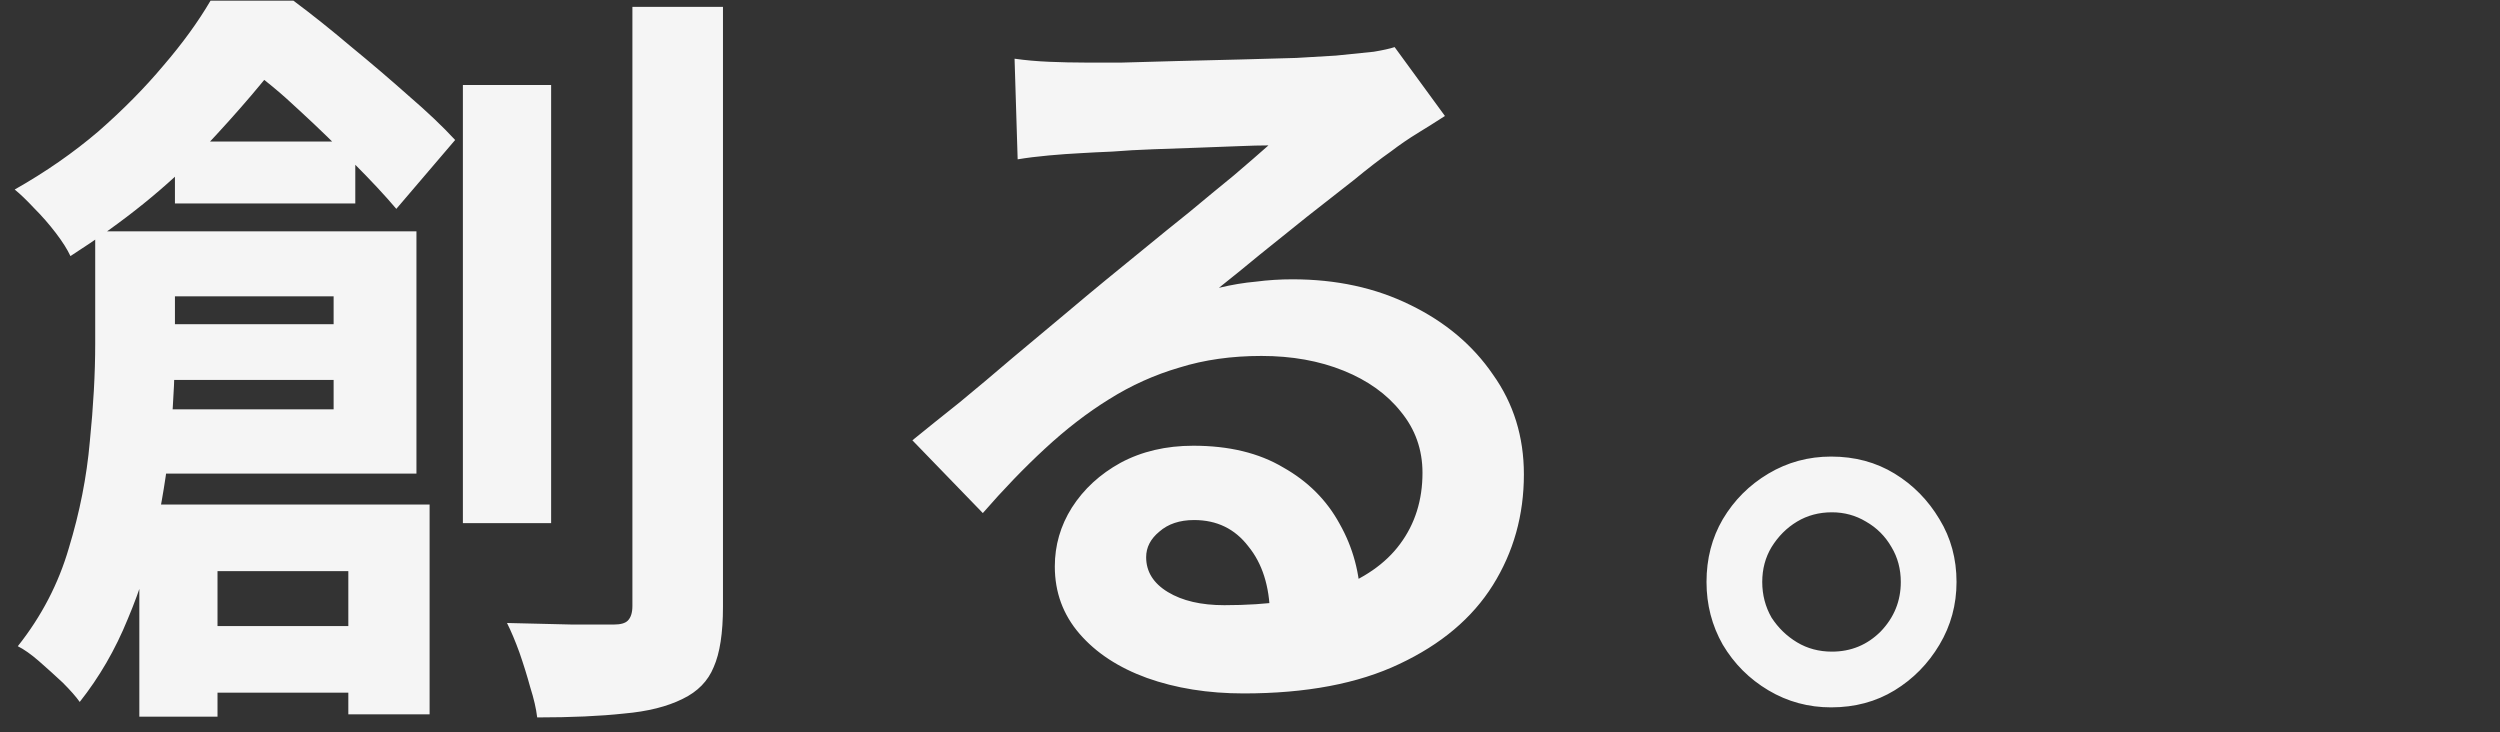 <svg width="239" height="70" viewBox="0 0 239 70" fill="none" xmlns="http://www.w3.org/2000/svg">
<rect x="0" y="0" width="239" height="70" fill="#333333" stroke="none"/>
<path d="M16.724 13.53H33.966V19.45H16.724V13.53ZM16.502 59.854H38.554V66.218H16.502V59.854ZM12.728 30.994H36.334V36.322H12.728V30.994ZM9.102 22.114H16.724V32.992C16.724 35.459 16.601 38.172 16.354 41.132C16.107 44.043 15.663 47.052 15.022 50.16C14.381 53.268 13.443 56.277 12.21 59.188C11.026 62.099 9.497 64.738 7.622 67.106C7.277 66.613 6.734 65.996 5.994 65.256C5.254 64.565 4.489 63.875 3.7 63.184C2.96 62.543 2.294 62.074 1.702 61.778C3.971 58.917 5.599 55.784 6.586 52.38C7.622 48.976 8.288 45.597 8.584 42.242C8.929 38.838 9.102 35.705 9.102 32.844V22.114ZM13.394 22.114H39.812V45.276H13.172V39.134H31.894V28.33H13.394V22.114ZM13.32 48.236H41.07V68.29H33.3V54.6H20.794V68.512H13.32V48.236ZM44.252 8.128H52.688V50.012H44.252V8.128ZM60.458 0.654H69.116V58.004C69.116 60.52 68.82 62.444 68.228 63.776C67.685 65.108 66.699 66.119 65.268 66.81C63.788 67.55 61.913 68.019 59.644 68.216C57.375 68.463 54.612 68.586 51.356 68.586C51.257 67.747 51.035 66.785 50.69 65.7C50.394 64.615 50.049 63.505 49.654 62.37C49.259 61.285 48.865 60.347 48.47 59.558C50.69 59.607 52.762 59.657 54.686 59.706C56.61 59.706 57.942 59.706 58.682 59.706C59.323 59.706 59.767 59.583 60.014 59.336C60.31 59.04 60.458 58.571 60.458 57.93V0.654ZM20.128 0.062H25.012V1.838H27.824V4.354C25.604 7.363 22.792 10.669 19.388 14.27C16.033 17.822 11.815 21.226 6.734 24.482C6.438 23.841 5.969 23.101 5.328 22.262C4.687 21.423 3.996 20.634 3.256 19.894C2.565 19.154 1.949 18.562 1.406 18.118C4.366 16.441 7.03 14.591 9.398 12.568C11.766 10.496 13.838 8.399 15.614 6.278C17.439 4.157 18.944 2.085 20.128 0.062ZM21.978 0.062H28.046C29.773 1.345 31.598 2.8 33.522 4.428C35.446 6.007 37.296 7.585 39.072 9.164C40.848 10.693 42.328 12.099 43.512 13.382L37.888 19.968C36.803 18.685 35.446 17.23 33.818 15.602C32.19 13.925 30.463 12.247 28.638 10.57C26.862 8.893 25.16 7.487 23.532 6.352H21.978V0.062ZM96.992 5.612C98.028 5.76 99.138 5.859 100.322 5.908C101.506 5.957 102.641 5.982 103.726 5.982C104.515 5.982 105.699 5.982 107.278 5.982C108.857 5.933 110.633 5.883 112.606 5.834C114.629 5.785 116.627 5.735 118.6 5.686C120.573 5.637 122.349 5.587 123.928 5.538C125.556 5.439 126.814 5.365 127.702 5.316C129.231 5.168 130.44 5.045 131.328 4.946C132.216 4.798 132.882 4.65 133.326 4.502L138.136 11.088C137.297 11.631 136.434 12.173 135.546 12.716C134.658 13.259 133.795 13.851 132.956 14.492C131.969 15.183 130.785 16.095 129.404 17.23C128.023 18.315 126.543 19.475 124.964 20.708C123.435 21.941 121.93 23.15 120.45 24.334C119.019 25.518 117.712 26.579 116.528 27.516C117.761 27.22 118.945 27.023 120.08 26.924C121.215 26.776 122.374 26.702 123.558 26.702C127.751 26.702 131.501 27.516 134.806 29.144C138.161 30.772 140.8 32.992 142.724 35.804C144.697 38.567 145.684 41.749 145.684 45.35C145.684 49.247 144.697 52.775 142.724 55.932C140.751 59.089 137.766 61.605 133.77 63.48C129.823 65.355 124.865 66.292 118.896 66.292C115.492 66.292 112.409 65.799 109.646 64.812C106.933 63.825 104.787 62.419 103.208 60.594C101.629 58.769 100.84 56.623 100.84 54.156C100.84 52.133 101.383 50.259 102.468 48.532C103.603 46.756 105.157 45.325 107.13 44.24C109.153 43.155 111.471 42.612 114.086 42.612C117.49 42.612 120.351 43.303 122.67 44.684C125.038 46.016 126.839 47.817 128.072 50.086C129.355 52.355 130.021 54.847 130.07 57.56L121.412 58.744C121.363 56.031 120.672 53.86 119.34 52.232C118.057 50.555 116.331 49.716 114.16 49.716C112.779 49.716 111.669 50.086 110.83 50.826C109.991 51.517 109.572 52.331 109.572 53.268C109.572 54.649 110.263 55.759 111.644 56.598C113.025 57.437 114.826 57.856 117.046 57.856C121.239 57.856 124.742 57.363 127.554 56.376C130.366 55.34 132.463 53.885 133.844 52.01C135.275 50.086 135.99 47.817 135.99 45.202C135.99 42.982 135.299 41.033 133.918 39.356C132.586 37.679 130.761 36.371 128.442 35.434C126.123 34.497 123.509 34.028 120.598 34.028C117.737 34.028 115.122 34.398 112.754 35.138C110.386 35.829 108.141 36.84 106.02 38.172C103.948 39.455 101.901 41.033 99.878 42.908C97.905 44.733 95.931 46.781 93.958 49.05L87.224 42.094C88.556 41.009 90.061 39.8 91.738 38.468C93.415 37.087 95.117 35.656 96.844 34.176C98.62 32.696 100.273 31.315 101.802 30.032C103.381 28.7 104.713 27.59 105.798 26.702C106.834 25.863 108.043 24.877 109.424 23.742C110.805 22.607 112.236 21.448 113.716 20.264C115.196 19.031 116.602 17.871 117.934 16.786C119.266 15.651 120.376 14.689 121.264 13.9C120.524 13.9 119.562 13.925 118.378 13.974C117.194 14.023 115.887 14.073 114.456 14.122C113.075 14.171 111.669 14.221 110.238 14.27C108.857 14.319 107.549 14.393 106.316 14.492C105.132 14.541 104.145 14.591 103.356 14.64C102.369 14.689 101.333 14.763 100.248 14.862C99.163 14.961 98.176 15.084 97.288 15.232L96.992 5.612ZM175.056 43.648C177.325 43.648 179.348 44.191 181.124 45.276C182.9 46.361 184.33 47.817 185.416 49.642C186.501 51.418 187.044 53.416 187.044 55.636C187.044 57.807 186.501 59.805 185.416 61.63C184.33 63.455 182.9 64.911 181.124 65.996C179.348 67.081 177.325 67.624 175.056 67.624C172.885 67.624 170.887 67.081 169.062 65.996C167.236 64.911 165.781 63.455 164.696 61.63C163.66 59.805 163.142 57.807 163.142 55.636C163.142 53.416 163.66 51.418 164.696 49.642C165.781 47.817 167.236 46.361 169.062 45.276C170.887 44.191 172.885 43.648 175.056 43.648ZM175.13 62.296C176.955 62.296 178.509 61.655 179.792 60.372C181.074 59.04 181.716 57.461 181.716 55.636C181.716 54.403 181.42 53.293 180.828 52.306C180.236 51.27 179.422 50.456 178.386 49.864C177.399 49.272 176.314 48.976 175.13 48.976C173.896 48.976 172.786 49.272 171.8 49.864C170.813 50.456 169.999 51.27 169.358 52.306C168.766 53.293 168.47 54.403 168.47 55.636C168.47 56.869 168.766 58.004 169.358 59.04C169.999 60.027 170.813 60.816 171.8 61.408C172.786 62 173.896 62.296 175.13 62.296Z" fill="#F5F5F5"/>
</svg>
